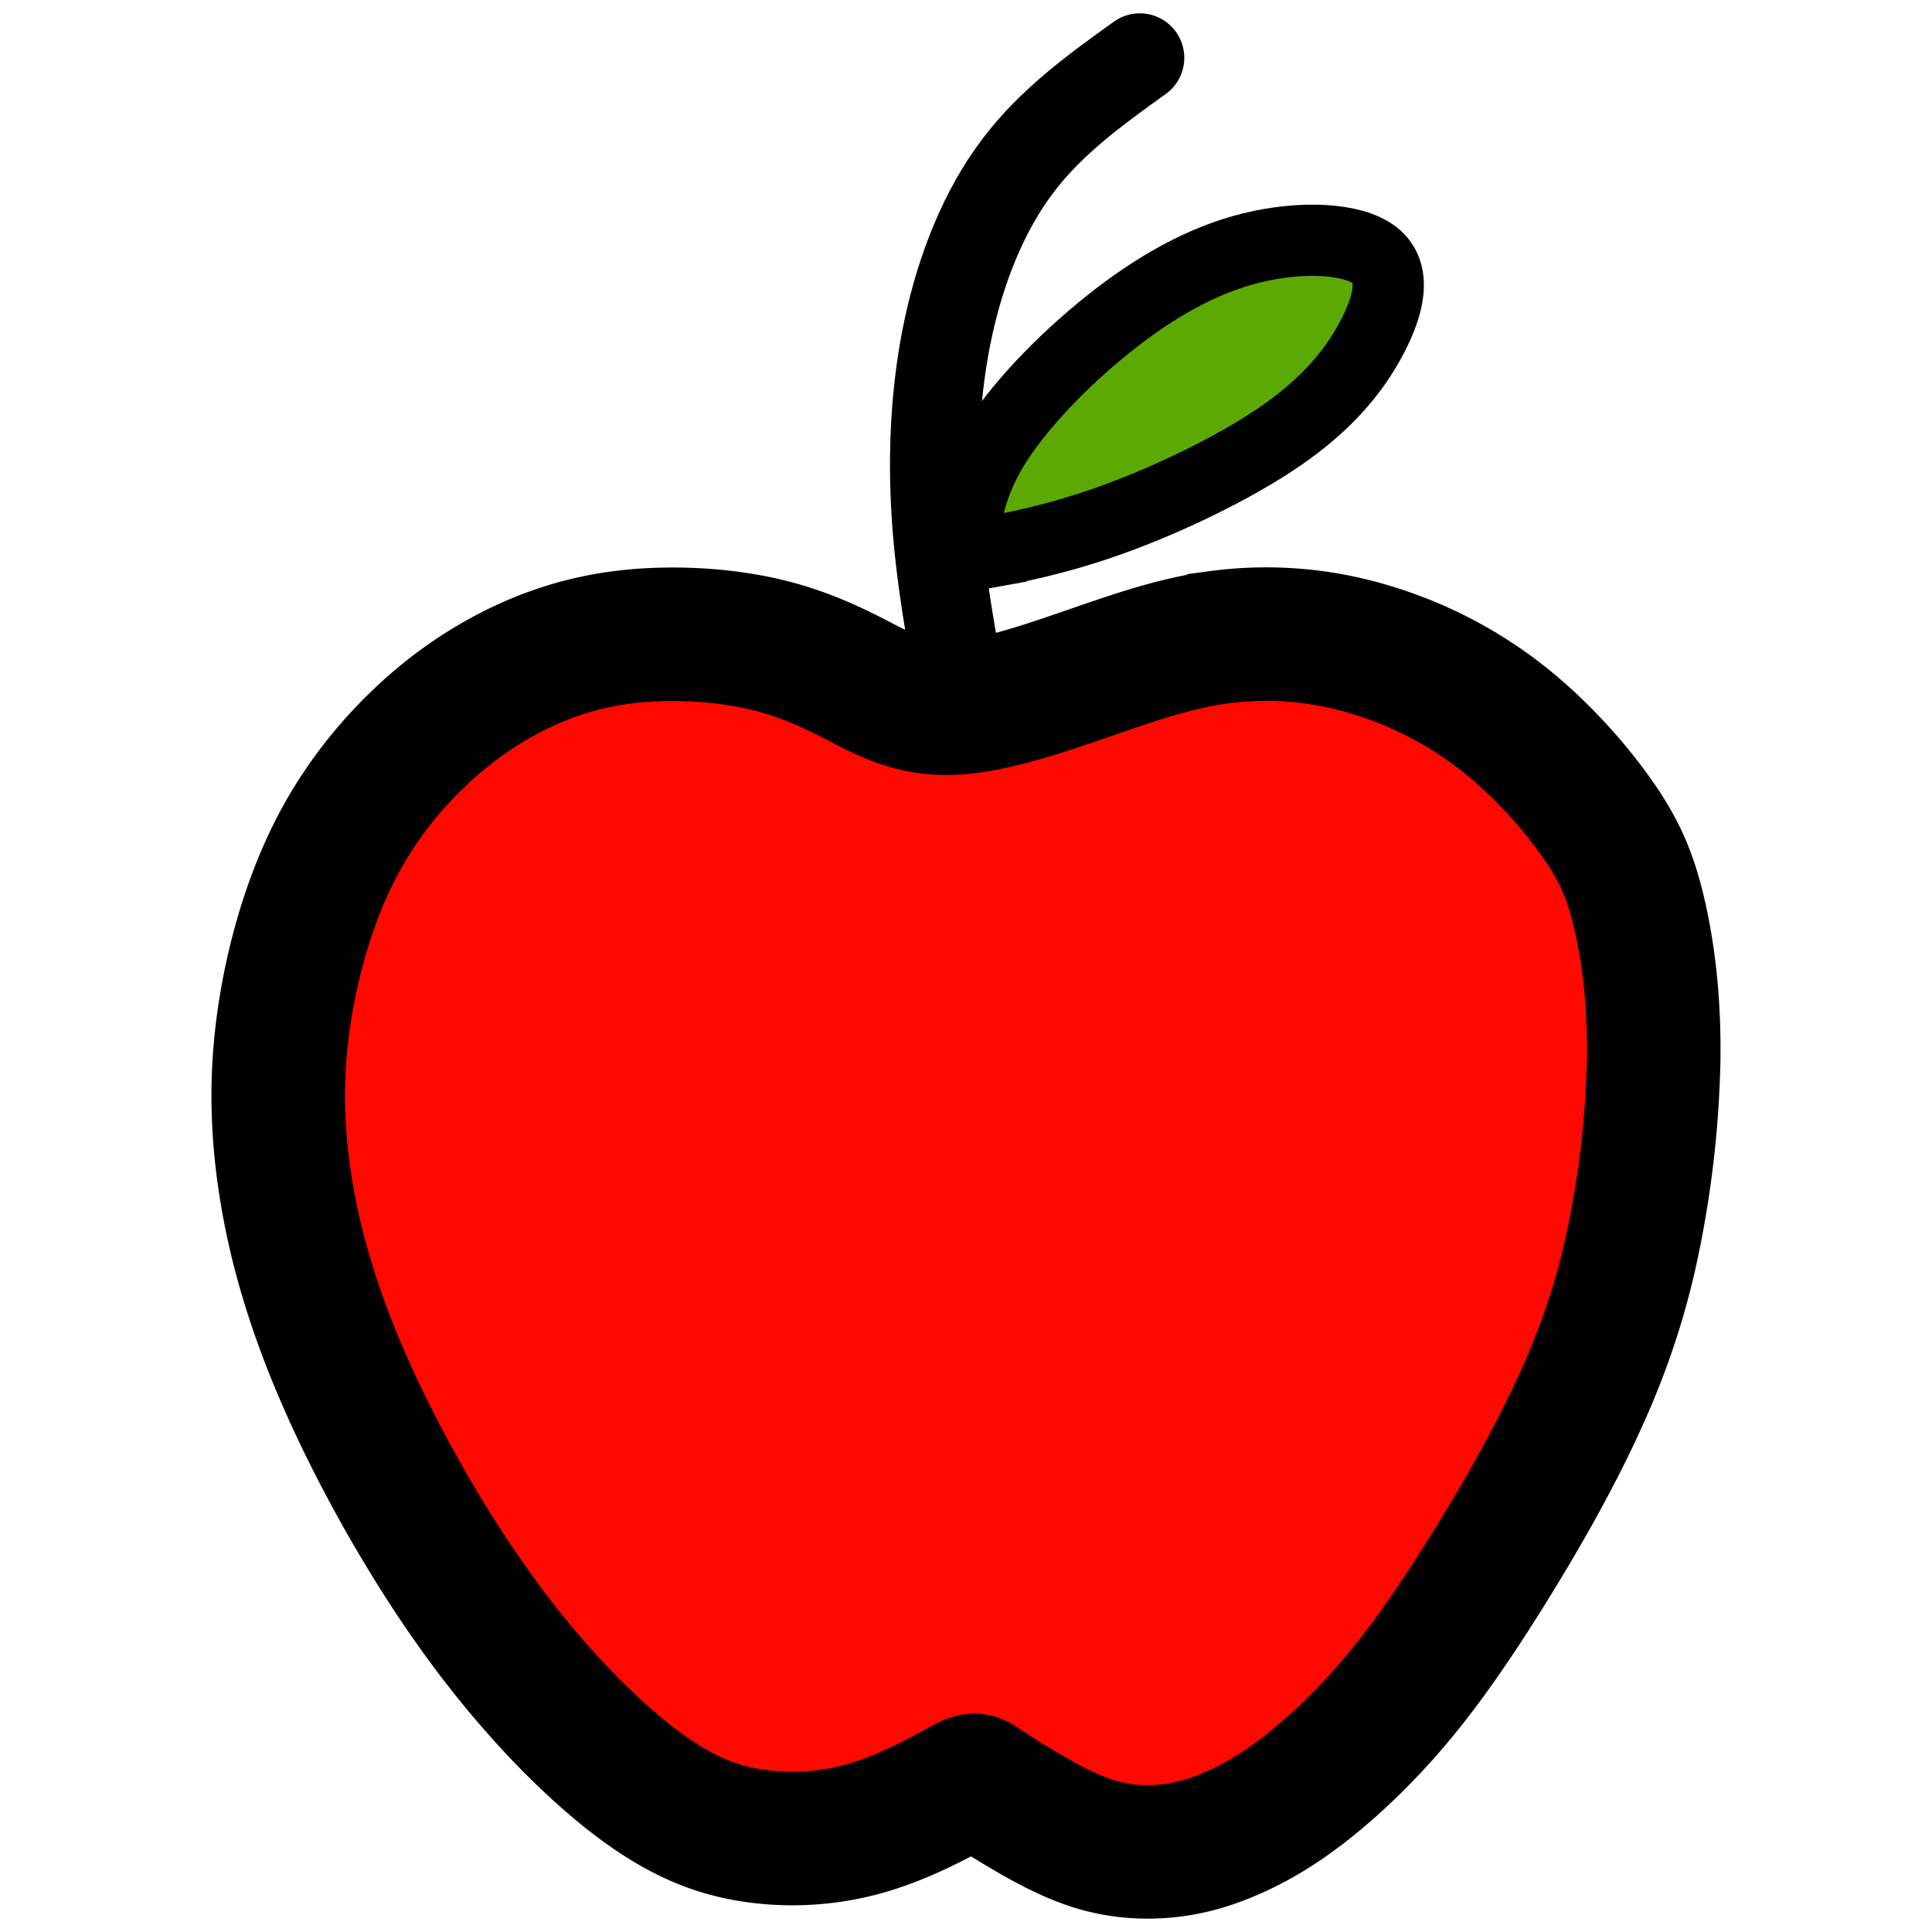<svg xmlns="http://www.w3.org/2000/svg" width="512" height="512" viewBox="0 0 135.467 135.467" stroke="#000" xmlns:v="https://vecta.io/nano"><path d="M67.069 125.397c-1.222.67-3.667 2.01-6.275 2.771s-5.379.942-8.032.534-5.189-1.404-8.403-3.885-7.108-6.447-10.794-11.537-7.163-11.301-9.508-16.698-3.559-9.979-4.138-14.09-.525-7.751.036-11.428 1.63-7.389 3.088-10.513 3.305-5.66 5.343-7.797 4.265-3.876 6.737-5.243 5.189-2.363 8.268-2.789 6.52-.281 9.327.262 4.98 1.485 7.036 2.536 3.993 2.209 6.846 2.137 6.619-1.376 9.87-2.499 5.986-2.065 8.974-2.472a25.07 25.07 0 0 1 9.553.561 28.11 28.11 0 0 1 9.698 4.6c2.97 2.2 5.506 5.044 7.163 7.362s2.436 4.111 3.061 6.746 1.096 6.112 1.032 10.377a69.42 69.42 0 0 1-1.648 13.646c-.987 4.329-2.363 7.932-4.084 11.527s-3.785 7.181-5.859 10.513-4.156 6.411-6.339 9.028-4.464 4.772-6.438 6.321-3.64 2.49-5.198 3.169-3.006 1.096-4.609 1.25-3.36.045-5.153-.525-3.622-1.603-5.017-2.436-2.354-1.467-2.834-1.784-.48-.317-1.702.353z" fill="#ff0800" stroke-width="9.363"/><path d="M67.477 48.879c-.779-4.202-1.558-8.403-1.838-12.759s-.063-8.865.851-13.121 2.526-8.258 4.881-11.374 5.451-5.343 8.548-7.57" fill="none" stroke-linecap="round" stroke-width="6.242"/><path d="M69.213 38.738c1.567-.281 4.7-.842 8.63-2.246s8.657-3.649 11.953-5.922 5.162-4.573 6.375-6.864 1.775-4.573.235-5.795-5.18-1.385-8.657-.525-6.791 2.744-10.042 5.343-6.438 5.913-8.141 8.784-1.92 5.297-1.992 6.475 0 1.105.036 1.069.036-.036 1.603-.317z" fill="#5ca904" stroke-width="4.994"/></svg>